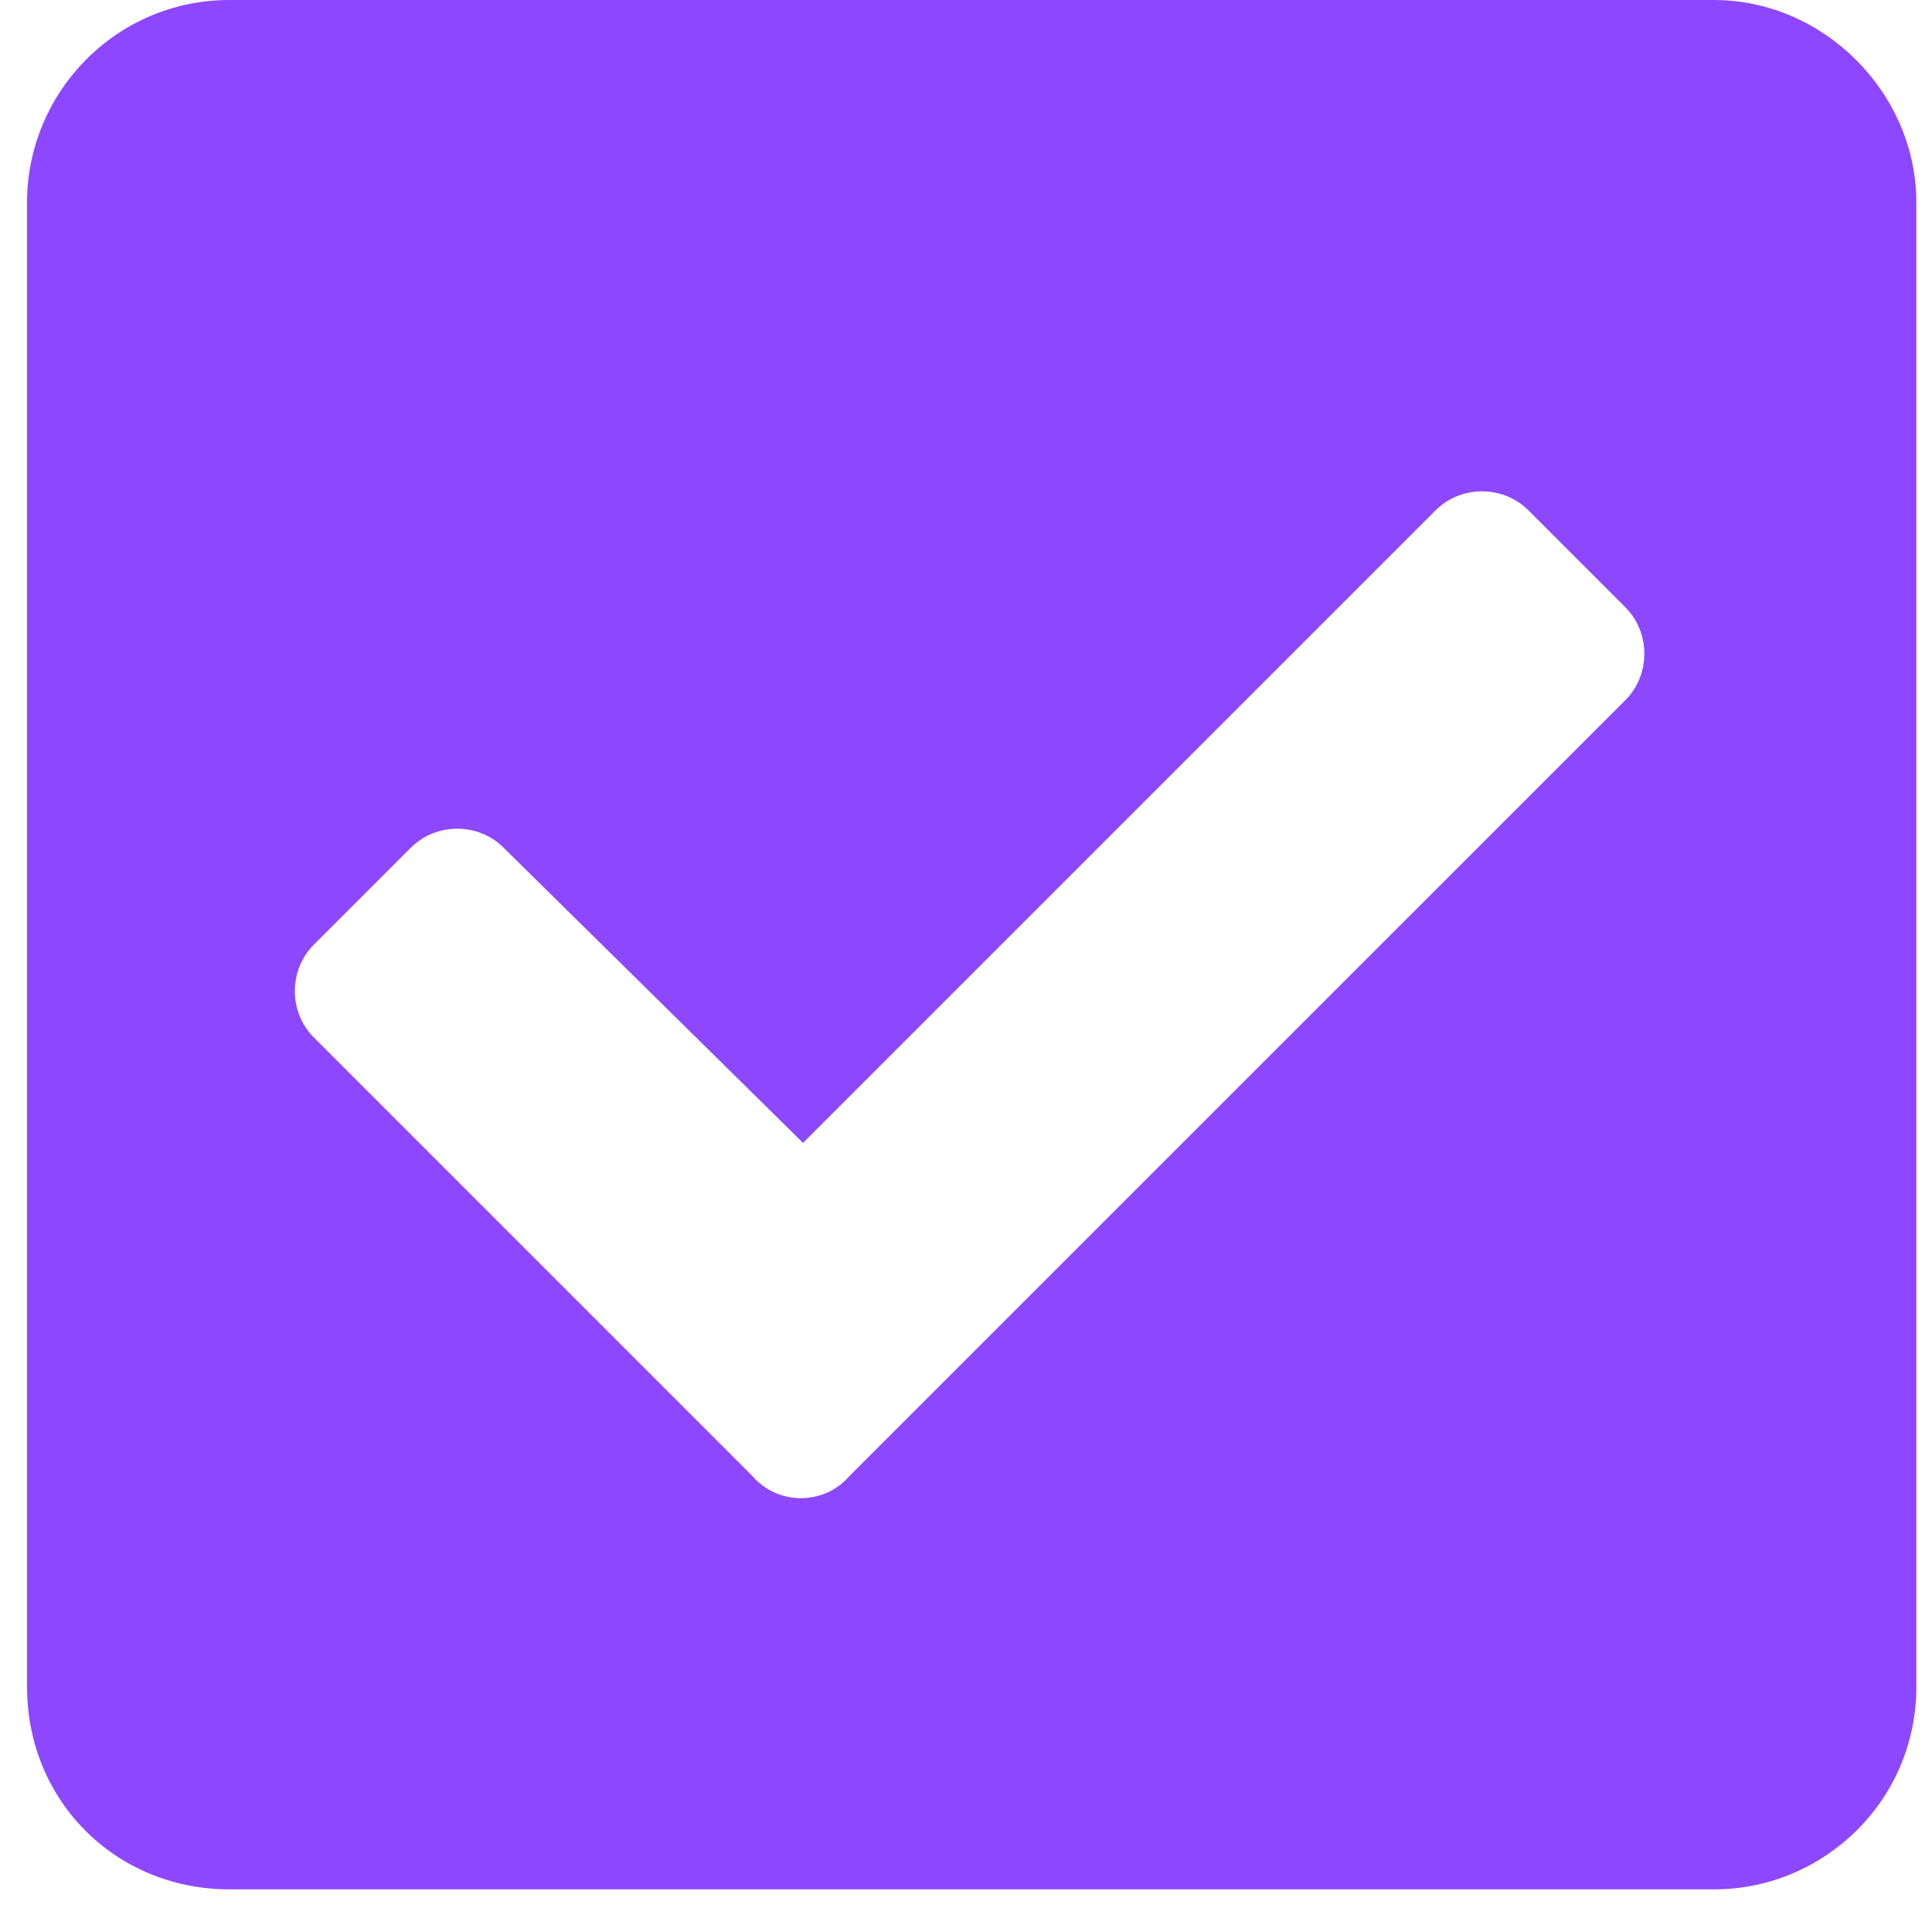 <svg width="29" height="29" viewBox="0 0 29 29" fill="none" xmlns="http://www.w3.org/2000/svg">
<path d="M25.727 28.36H3.445C1.736 28.36 0.406 27.03 0.406 25.321V3.039C0.406 1.393 1.736 0 3.445 0H25.727C27.373 0 28.765 1.393 28.765 3.039V25.321C28.765 27.03 27.373 28.36 25.727 28.36ZM12.75 22.156L24.398 10.509C24.777 10.129 24.777 9.496 24.398 9.116L22.942 7.66C22.562 7.28 21.929 7.28 21.549 7.66L12.054 17.155L7.559 12.724C7.18 12.344 6.547 12.344 6.167 12.724L4.711 14.18C4.331 14.56 4.331 15.193 4.711 15.573L11.294 22.156C11.674 22.599 12.37 22.599 12.75 22.156Z" fill="#8D47FE"/>
</svg>
